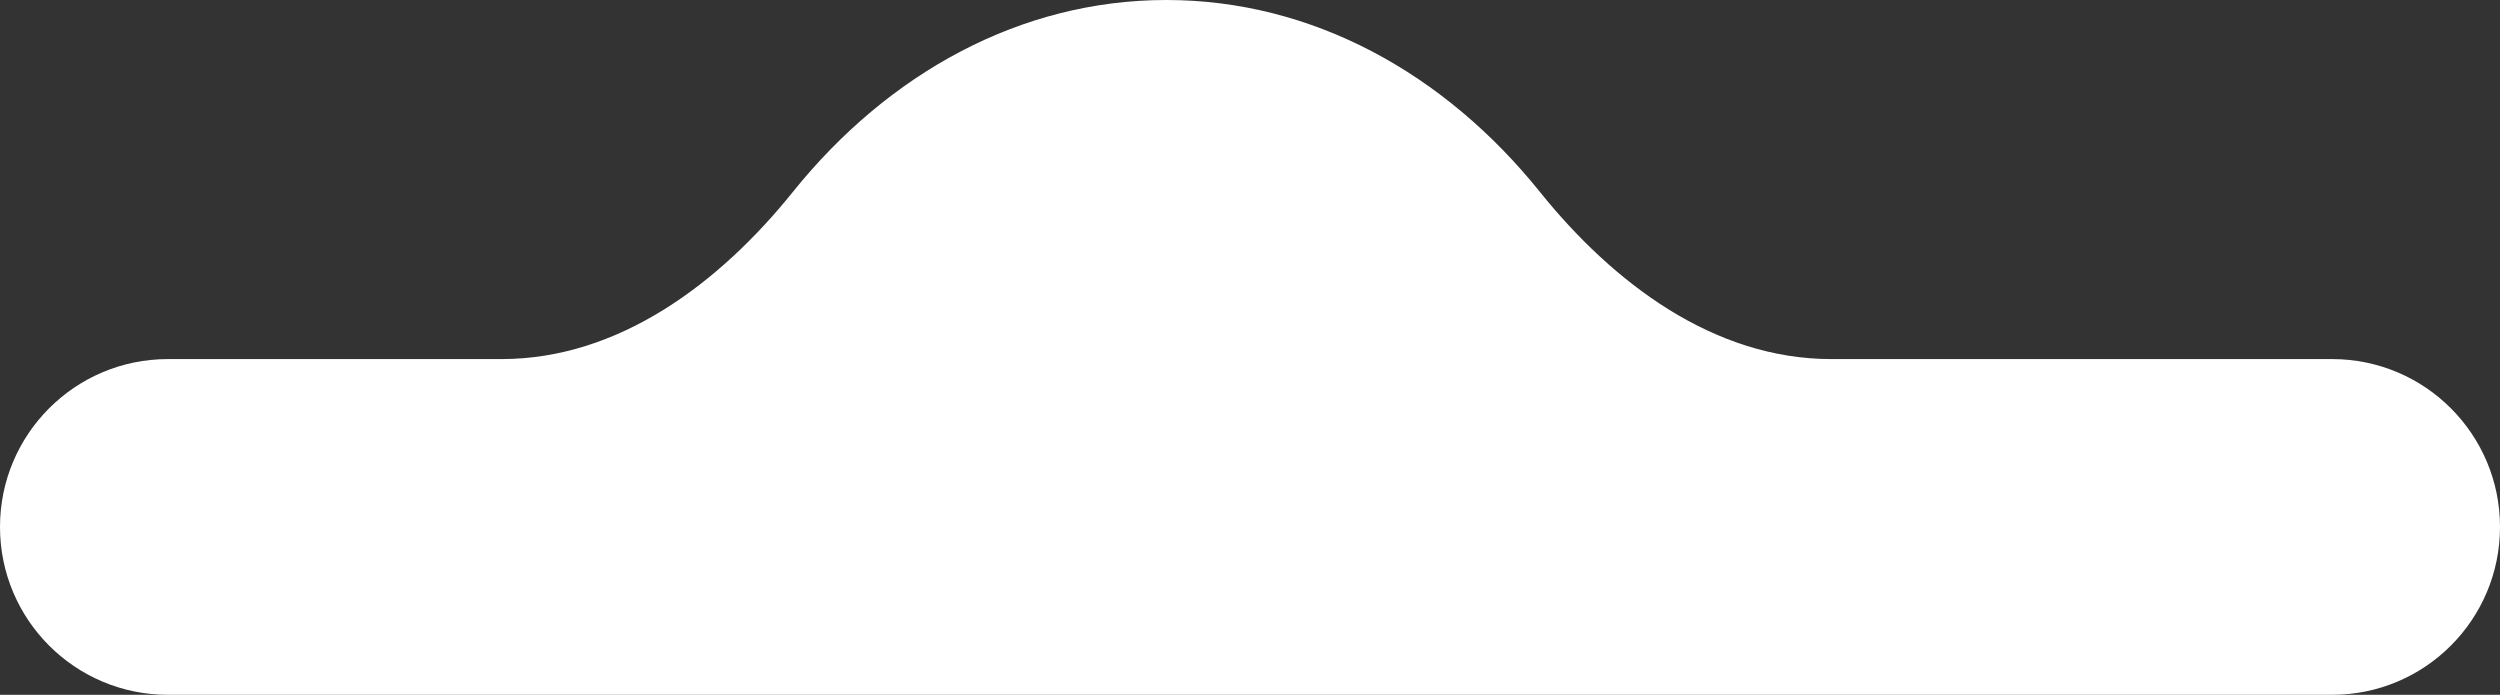 <?xml version="1.0" encoding="UTF-8"?> <svg xmlns="http://www.w3.org/2000/svg" width="4602" height="1279" viewBox="0 0 4602 1279" fill="none"><rect x="0" y="0" width="4602" height="1279" fill="#333333" stroke="none"/> <path fill-rule="evenodd" clip-rule="evenodd" d="M923.166 661C1139.24 661 1324.37 521.358 1459.77 352.975C1635.03 135.024 1878.24 0 2147.09 0C2415.93 0 2659.15 135.024 2834.4 352.975C2969.8 521.358 3154.94 661 3371.01 661L4293 661C4463.66 661 4602 799.344 4602 970V970C4602 1140.66 4463.66 1279 4293 1279L309 1279C138.344 1279 0 1140.66 0 970V970C0 799.344 138.344 661 309 661L923.166 661Z" fill="white"></path> </svg> 